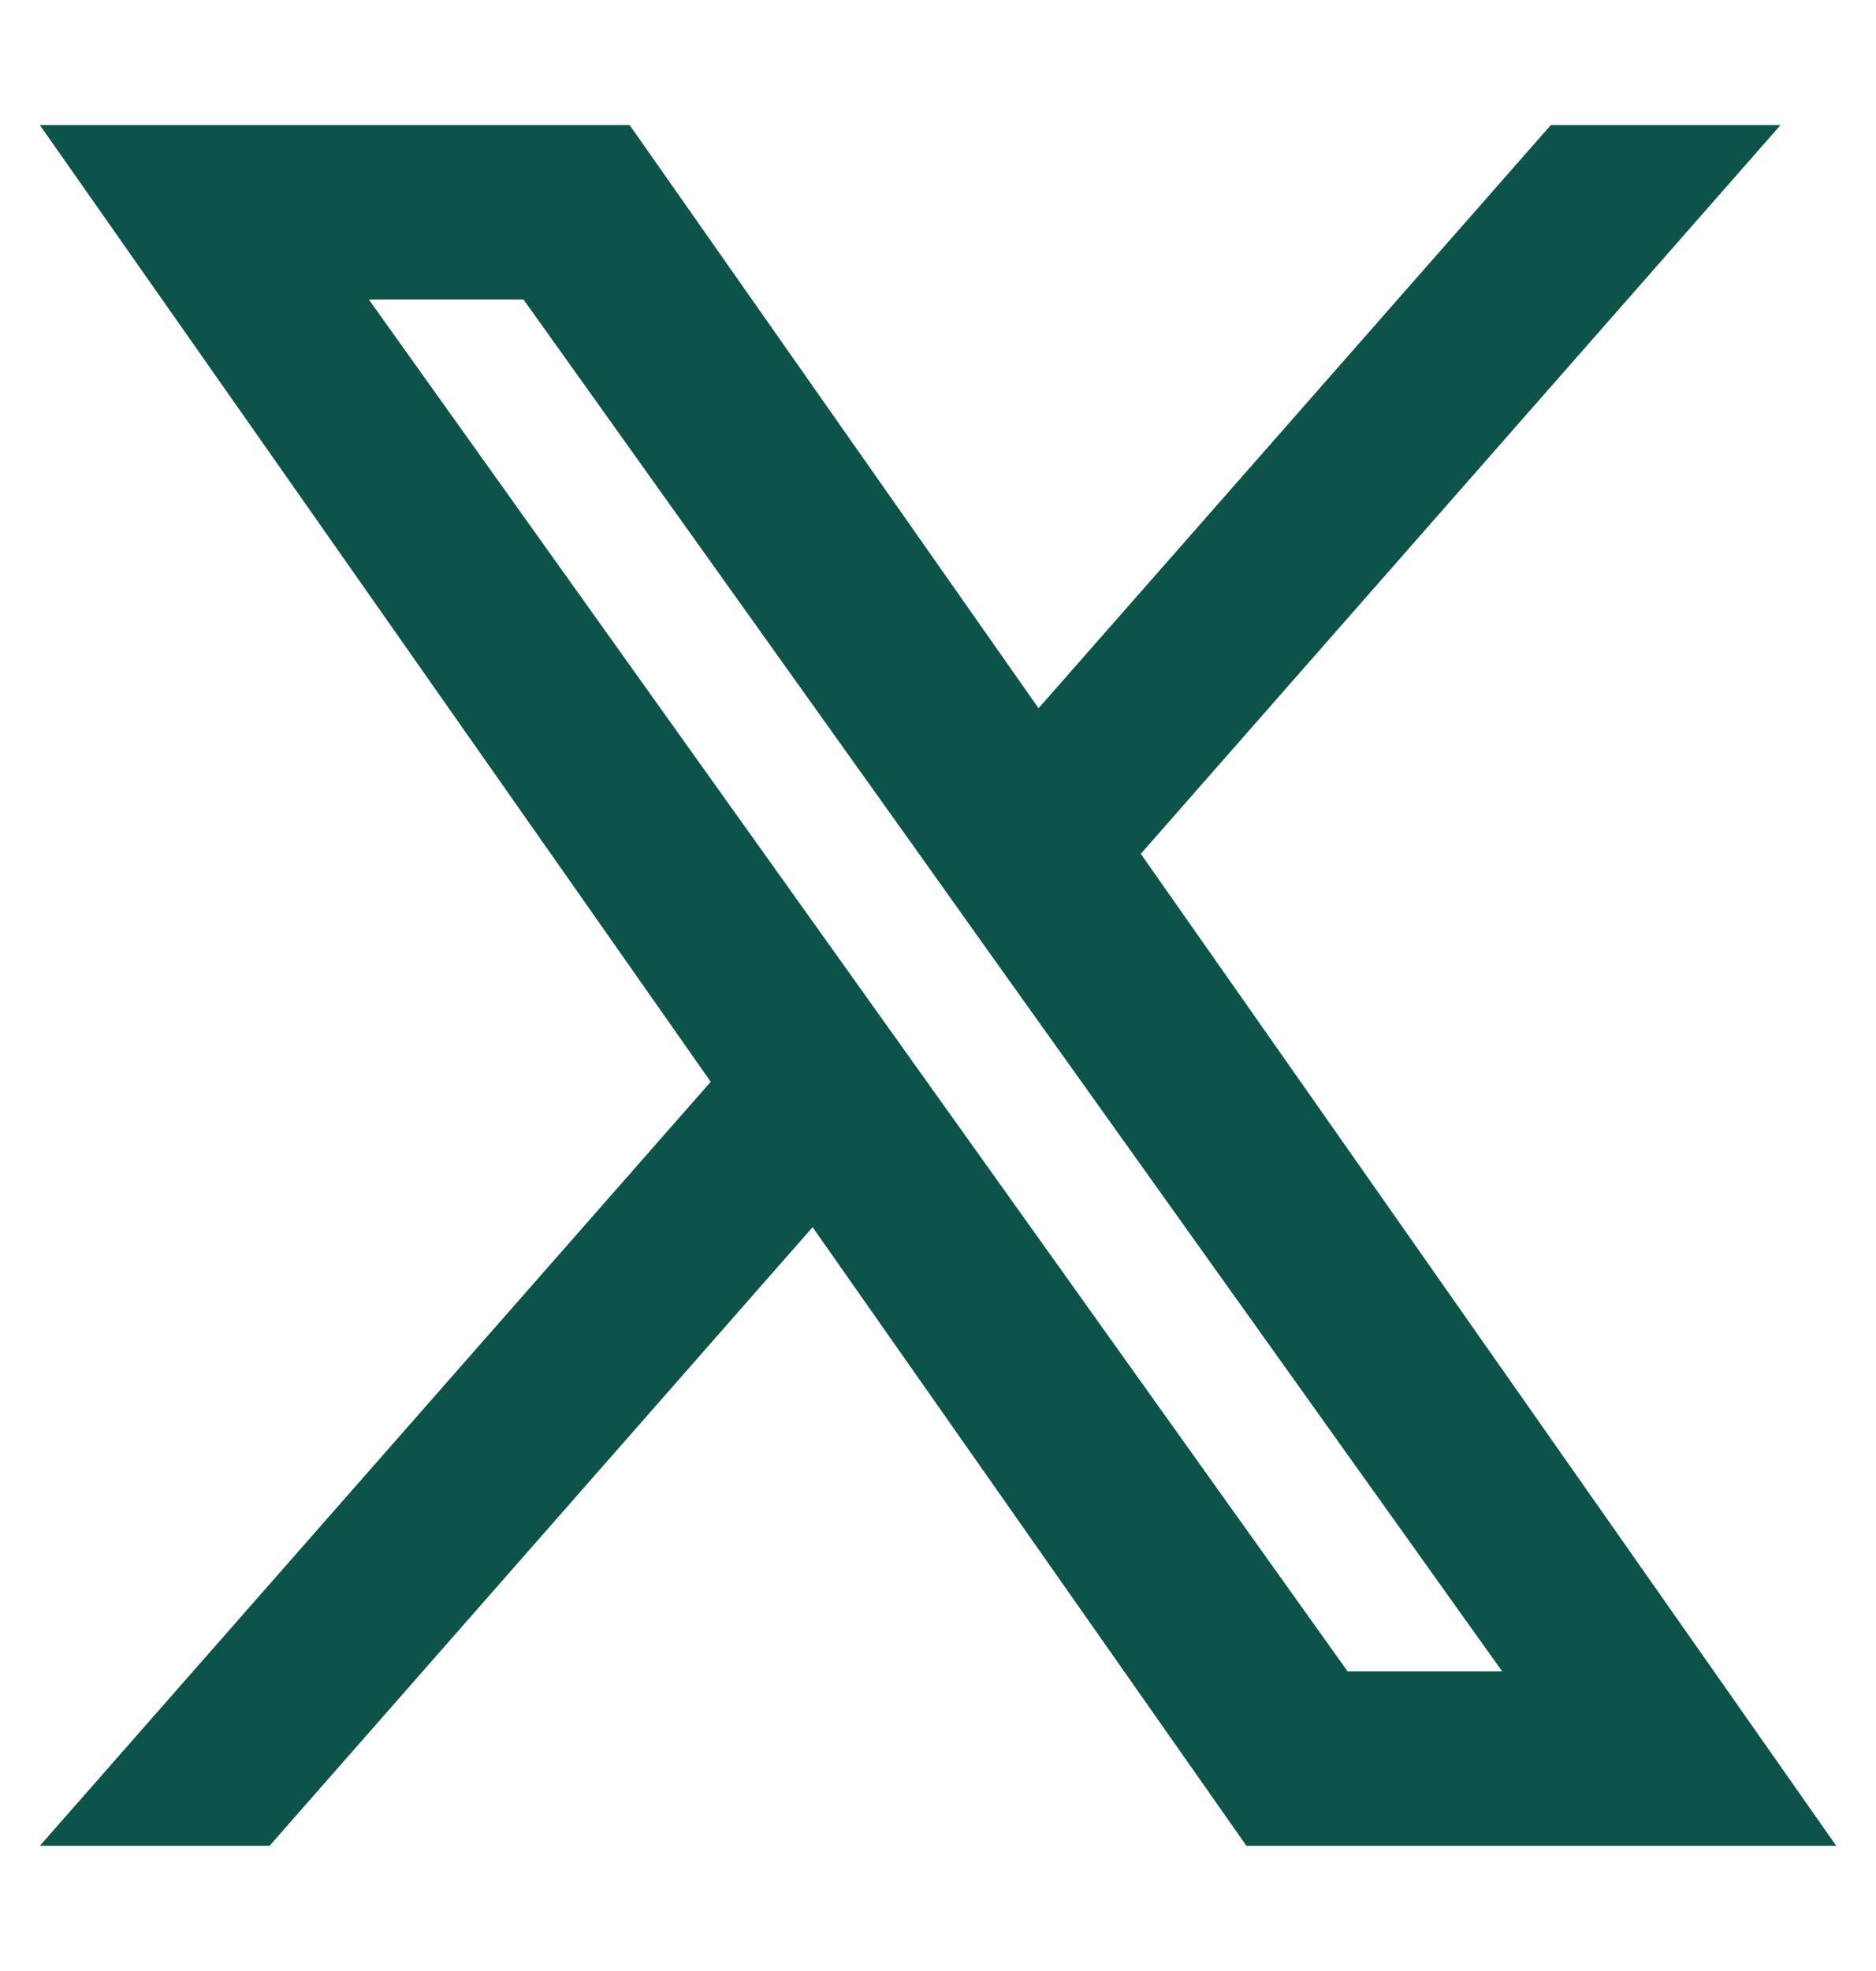 <svg width="20" height="21" viewBox="0 0 20 21" fill="none" xmlns="http://www.w3.org/2000/svg">
<path fill-rule="evenodd" clip-rule="evenodd" d="M13.288 19.666L8.663 13.075L2.874 19.666H0.425L7.577 11.526L0.425 1.333H6.713L11.072 7.546L16.533 1.333H18.982L12.162 9.097L19.576 19.666H13.288ZM16.015 17.808H14.367L3.932 3.191H5.581L9.76 9.044L10.483 10.06L16.015 17.808Z" fill="#0D534A"/>
</svg>
